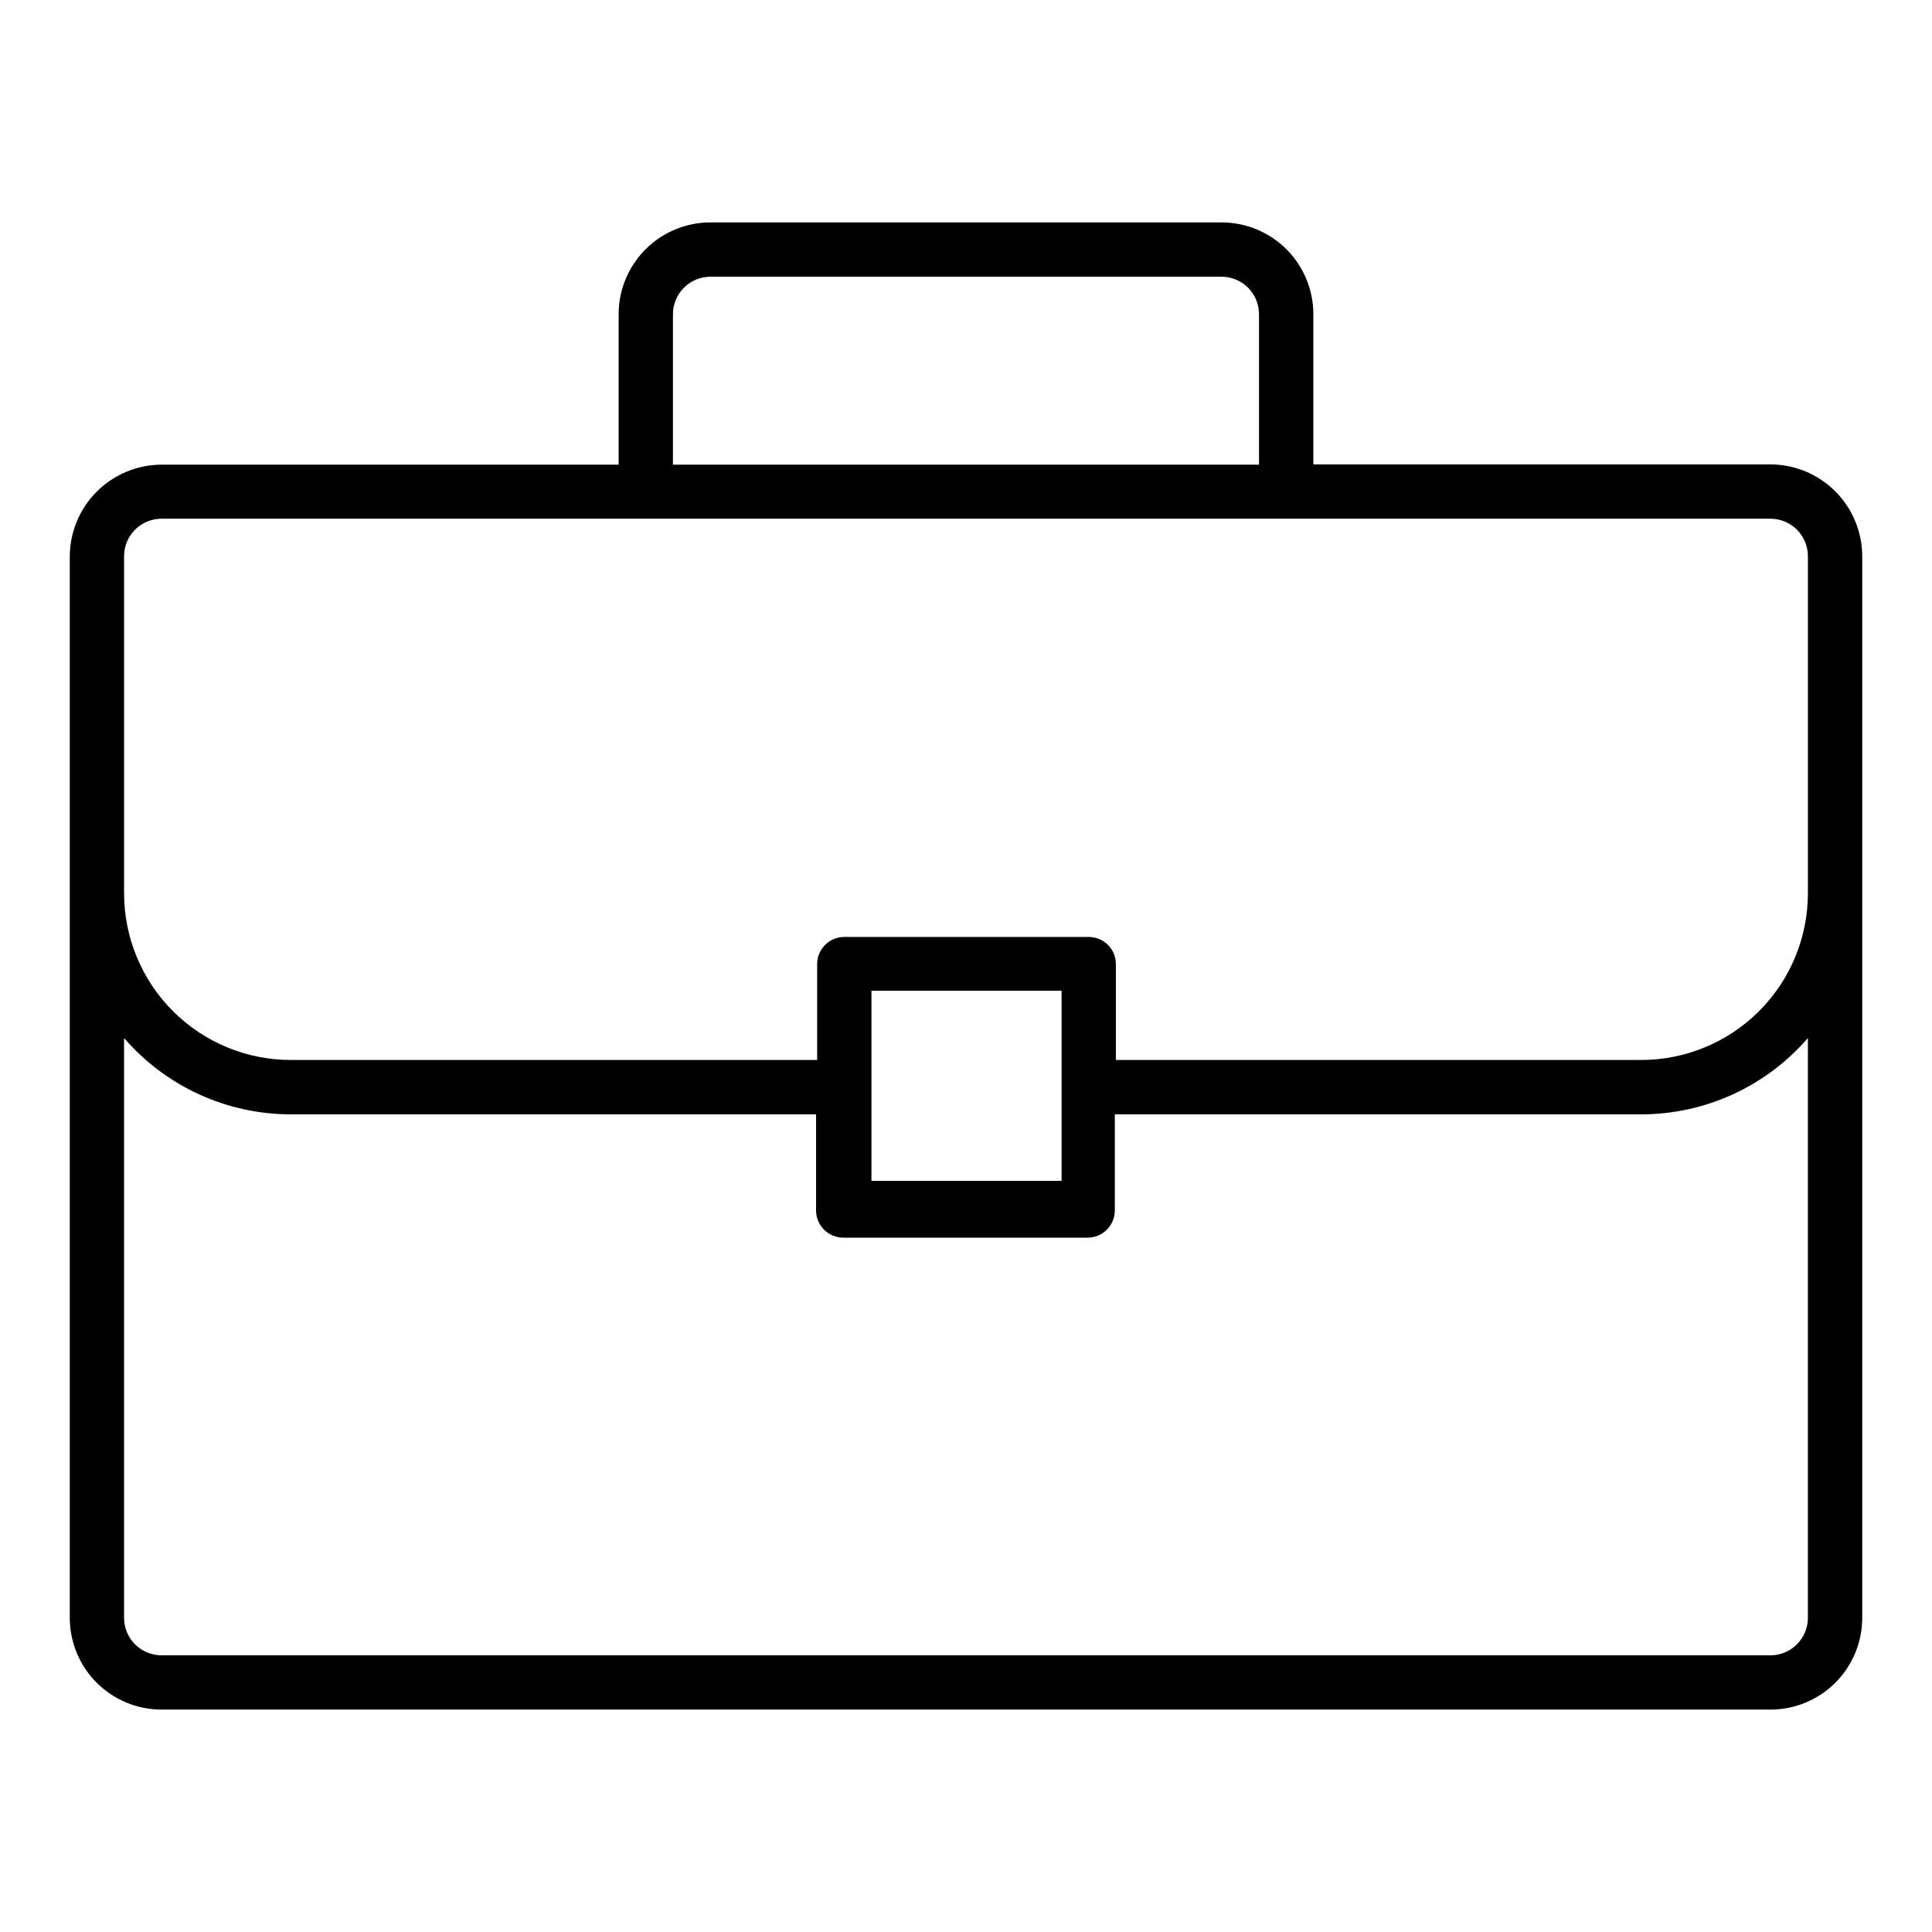 <?xml version="1.0" encoding="UTF-8"?>
<!-- Uploaded to: SVG Repo, www.svgrepo.com, Generator: SVG Repo Mixer Tools -->
<svg fill="#000000" width="800px" height="800px" version="1.1" viewBox="144 144 512 512" xmlns="http://www.w3.org/2000/svg">
 <path d="m613.18 267.07h-121.13v-39.801c0-6.453-2.562-12.641-7.125-17.203s-10.75-7.125-17.199-7.125h-135.45c-6.453 0-12.641 2.562-17.203 7.125s-7.125 10.75-7.125 17.203v39.871h-121.13c-6.434 0.02-12.602 2.578-17.156 7.121-4.555 4.543-7.133 10.699-7.172 17.133v281.34c0 6.449 2.562 12.637 7.125 17.199s10.75 7.125 17.203 7.125h426.37c6.449 0 12.637-2.562 17.199-7.125s7.125-10.75 7.125-17.199v-281.34c-0.02-6.445-2.586-12.621-7.144-17.18-4.559-4.559-10.734-7.129-17.18-7.144zm-290.84-39.801c0-5.488 4.445-9.934 9.934-9.934h135.45c2.633 0 5.16 1.047 7.023 2.91 1.859 1.859 2.906 4.387 2.906 7.023v39.871h-155.32zm-145.46 64.125c0-5.484 4.445-9.93 9.934-9.93h426.37c5.484 0 9.93 4.445 9.93 9.93v89.32c0 11.719-4.656 22.961-12.941 31.246-8.289 8.289-19.527 12.945-31.25 12.945h-139.2v-25.406c0-1.91-0.758-3.742-2.106-5.09-1.352-1.352-3.184-2.109-5.09-2.109h-64.777c-3.973 0-7.195 3.223-7.195 7.199v25.406h-139.48c-11.719 0-22.961-4.656-31.246-12.945-8.289-8.285-12.945-19.527-12.945-31.246zm248.45 115.16v50.383h-50.383v-50.383zm197.78 166.19c0 5.484-4.445 9.93-9.93 9.93h-426.37c-2.637 0-5.16-1.047-7.023-2.906-1.863-1.863-2.91-4.391-2.91-7.023v-153.66c11.09 12.848 27.223 20.227 44.191 20.227h139.2v25.477c0 1.91 0.758 3.738 2.109 5.09 1.348 1.352 3.18 2.109 5.09 2.109h64.777-0.004c1.91 0 3.738-0.758 5.09-2.109 1.348-1.352 2.109-3.18 2.109-5.09v-25.477h139.48c16.973 0 33.102-7.379 44.191-20.227z"/>
</svg>